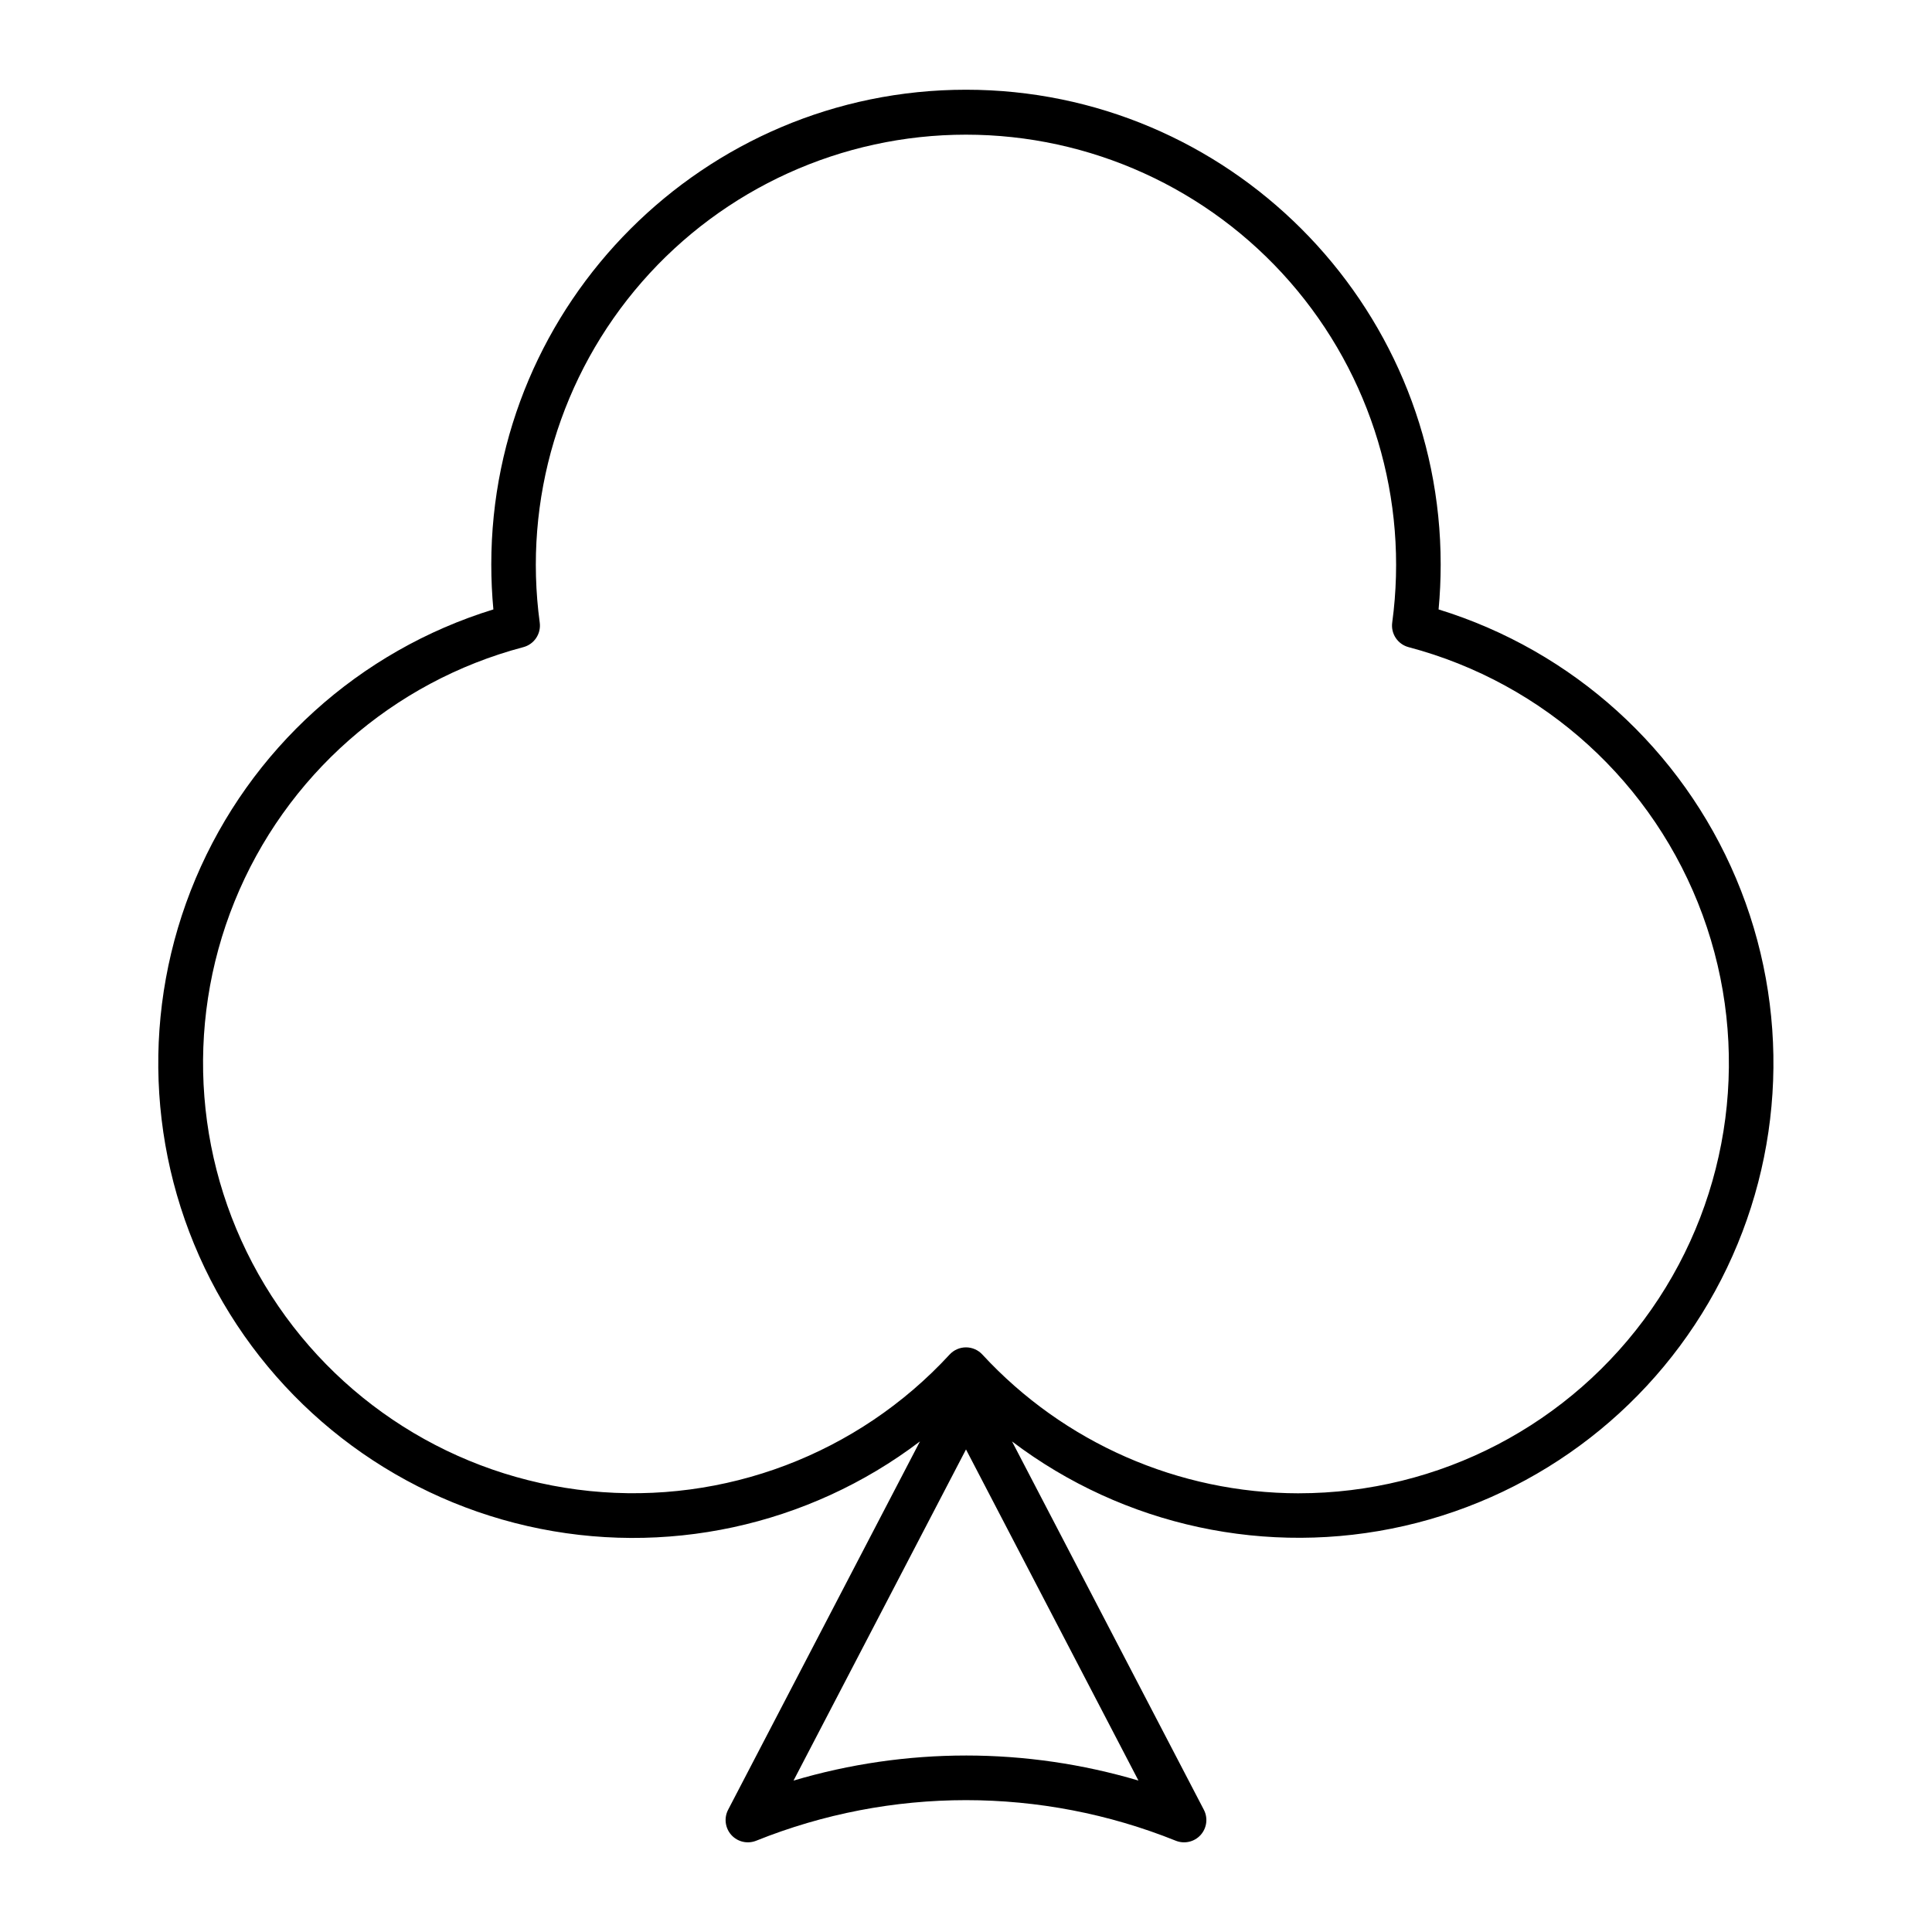 <?xml version="1.0" encoding="UTF-8"?>
<!-- Uploaded to: ICON Repo, www.svgrepo.com, Generator: ICON Repo Mixer Tools -->
<svg fill="#000000" width="800px" height="800px" version="1.1" viewBox="144 144 512 512" xmlns="http://www.w3.org/2000/svg">
 <path d="m525.24 305.49c0.371-3.938 0.555-7.918 0.555-11.902 0-69.371-56.434-125.81-125.8-125.81-69.367 0-125.8 56.441-125.8 125.82 0 3.981 0.188 7.969 0.555 11.906-35.559 10.941-64.449 37.062-78.914 71.34-14.461 34.277-13.012 73.199 3.961 106.31 16.977 33.105 47.73 57.004 84.008 65.27 36.273 8.266 74.348 0.055 103.99-22.434l-50.836 97.613c-1.141 2.191-0.797 4.859 0.859 6.691 1.656 1.828 4.273 2.434 6.566 1.52 35.688-14.344 75.535-14.344 111.22 0 2.289 0.914 4.91 0.309 6.566-1.52 1.656-1.832 2-4.5 0.859-6.691l-50.836-97.613c29.641 22.465 67.703 30.66 103.96 22.391 36.258-8.273 67-32.164 83.969-65.262 16.969-33.094 18.422-72.004 3.973-106.27-14.449-34.27-43.32-60.391-78.863-71.348zm-125.24 303.74c-15.477 0.004-30.871 2.242-45.707 6.644l45.707-87.758 45.703 87.754c-14.836-4.402-30.23-6.637-45.703-6.641zm88.18-69.488h-0.004c-31.848-0.035-62.238-13.363-83.836-36.77-1.117-1.215-2.695-1.906-4.344-1.906-1.652 0-3.227 0.691-4.344 1.906-24.32 26.391-59.645 39.789-95.348 36.168-35.699-3.625-67.613-23.844-86.137-54.582-18.52-30.738-21.488-68.402-8.008-101.66 13.48-33.258 41.832-58.227 76.527-67.395 2.883-0.762 4.75-3.551 4.348-6.508-4.422-32.605 5.461-65.527 27.109-90.309 21.648-24.777 52.945-38.996 85.848-38.996 32.902 0 64.203 14.219 85.848 38.996 21.648 24.781 31.531 57.703 27.113 90.309-0.402 2.957 1.461 5.746 4.344 6.508 36.008 9.516 65.098 36.02 77.914 70.988 12.816 34.965 7.75 73.988-13.578 104.52-21.324 30.531-56.219 48.727-93.461 48.727z"/>
</svg>